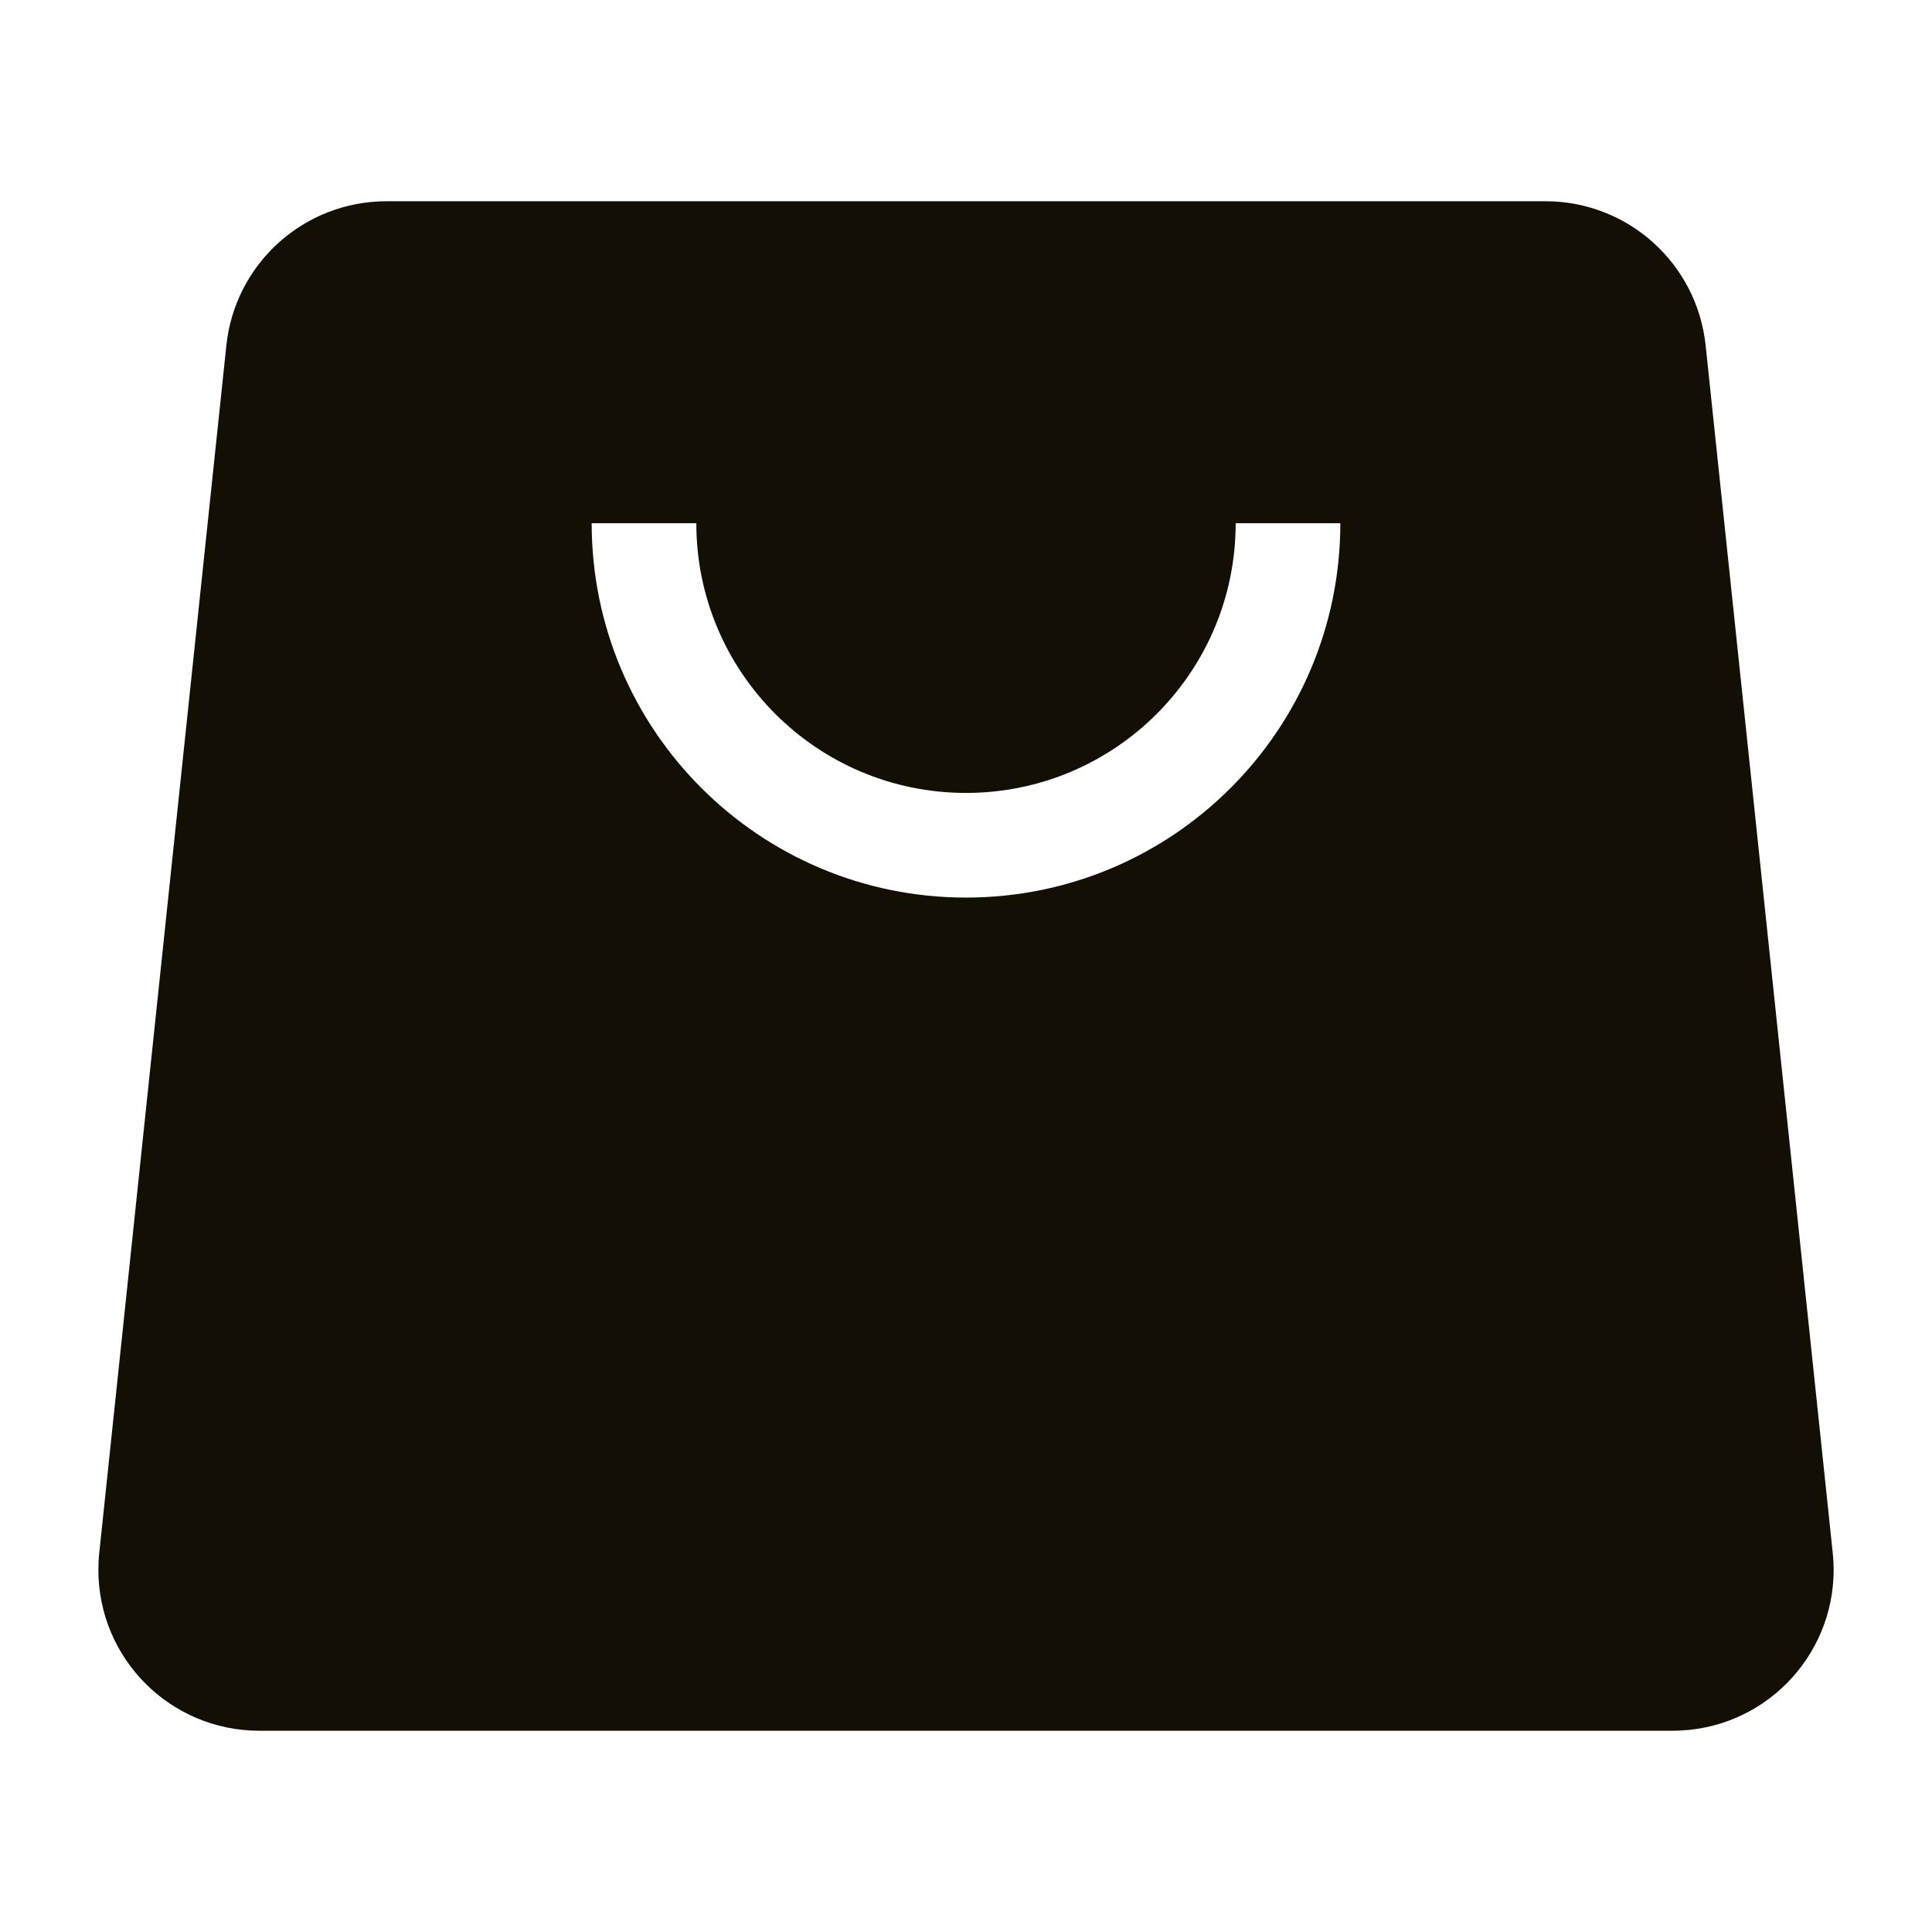 <?xml version="1.0" encoding="UTF-8"?>
<svg width="24px" height="24px" viewBox="0 0 24 24" version="1.1" xmlns="http://www.w3.org/2000/svg" xmlns:xlink="http://www.w3.org/1999/xlink">
    <title>图标/我的_未选中_5@2x</title>
    <g id="页面-1" stroke="none" stroke-width="1" fill="none" fill-rule="evenodd">
        <g id="切图汇总" transform="translate(-176, -551)">
            <g id="图标/我的-未选中" transform="translate(176, 551)">
                <rect id="矩形" x="0" y="0" width="24" height="24"></rect>
                <path d="M19.199,2.5 C20.223,2.5 21.081,3.273 21.188,4.291 L22.767,19.291 C22.883,20.389 22.086,21.373 20.988,21.489 C20.918,21.496 20.848,21.5 20.778,21.5 L3.222,21.5 C2.117,21.5 1.222,20.605 1.222,19.5 C1.222,19.43 1.225,19.36 1.233,19.291 L2.812,4.291 C2.919,3.273 3.777,2.5 4.801,2.5 L19.199,2.5 Z M8.65,6.5 L7.35,6.5 C7.35,9.068 9.432,11.15 12,11.15 C14.568,11.15 16.65,9.068 16.65,6.5 L15.35,6.5 C15.35,8.35 13.85,9.85 12,9.85 C10.15,9.85 8.65,8.35 8.65,6.5 Z" id="形状结合" fill="#130F05"></path>
            </g>
        </g>
    </g>
</svg>